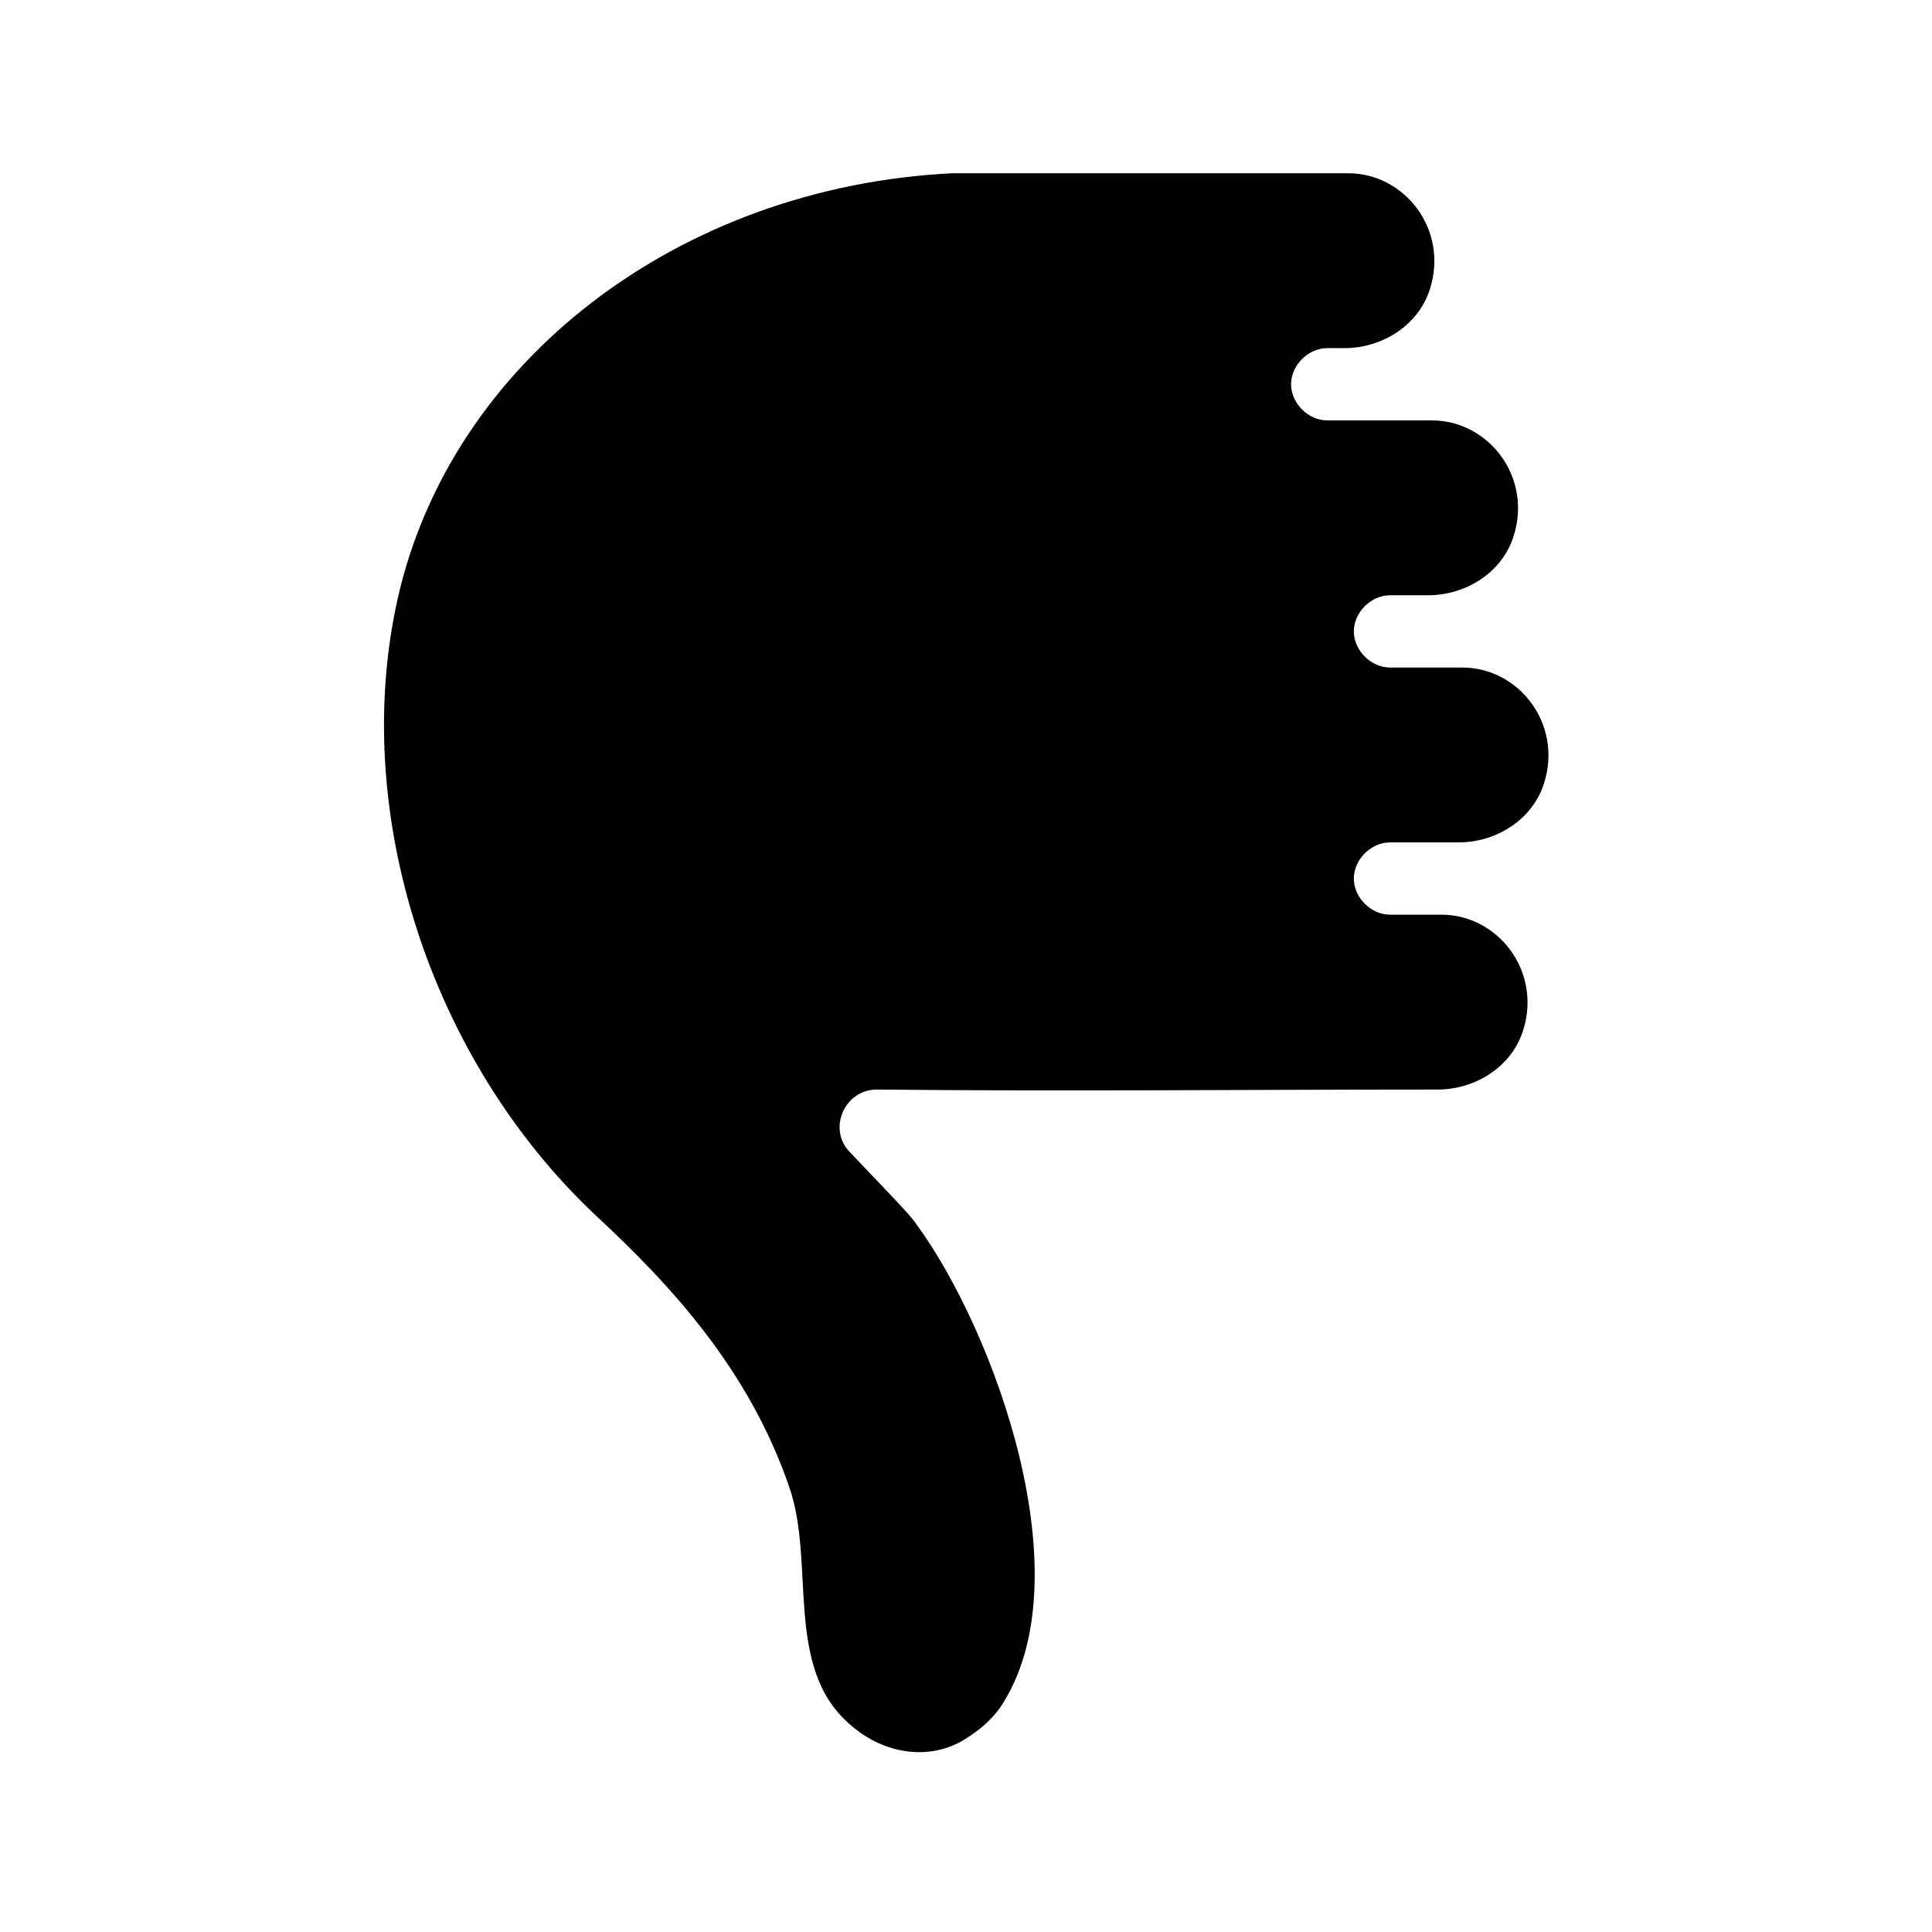 <?xml version="1.0" encoding="UTF-8"?>
<!-- The Best Svg Icon site in the world: iconSvg.co, Visit us! https://iconsvg.co -->
<svg fill="#000000" width="800px" height="800px" version="1.1" viewBox="144 144 512 512" xmlns="http://www.w3.org/2000/svg">
 <path d="m399.5 605.05c4.031-2.519 7.055-5.039 9.574-8.566 22.672-33.754-1.512-99.754-22.168-127.97-1.512-2.519-10.078-11.082-17.633-19.145-6.047-6.047-1.512-16.625 7.055-16.625 49.375 0.504 99.25 0 148.62 0 10.078 0 19.648-6.047 22.672-15.617 5.039-15.617-6.551-30.73-21.664-30.73h-13.602c-5.039 0-9.574-4.535-9.574-9.574 0-5.039 4.535-9.574 9.574-9.574h18.137c10.078 0 19.648-6.047 22.672-15.617 5.039-15.617-6.551-30.73-21.664-30.73h-19.145c-5.039 0-9.574-4.535-9.574-9.574s4.535-9.574 9.574-9.574h10.078c10.078 0 19.648-6.047 22.672-15.617 5.039-15.617-6.551-30.73-21.664-30.73h-27.719c-5.039 0-9.574-4.535-9.574-9.574 0-5.039 4.535-9.574 9.574-9.574h4.535c10.078 0 19.648-6.047 22.672-15.617 5.039-15.617-6.551-30.73-21.664-30.73h-104.79c-72.547 3.527-133 49.879-147.11 112.85-12.594 56.426 8.566 121.92 52.395 163.23 20.656 19.145 40.809 41.312 51.387 72.043 7.055 20.152-1.512 47.863 16.121 62.977 9.074 8.062 21.164 9.574 30.234 4.035z"/>
</svg>